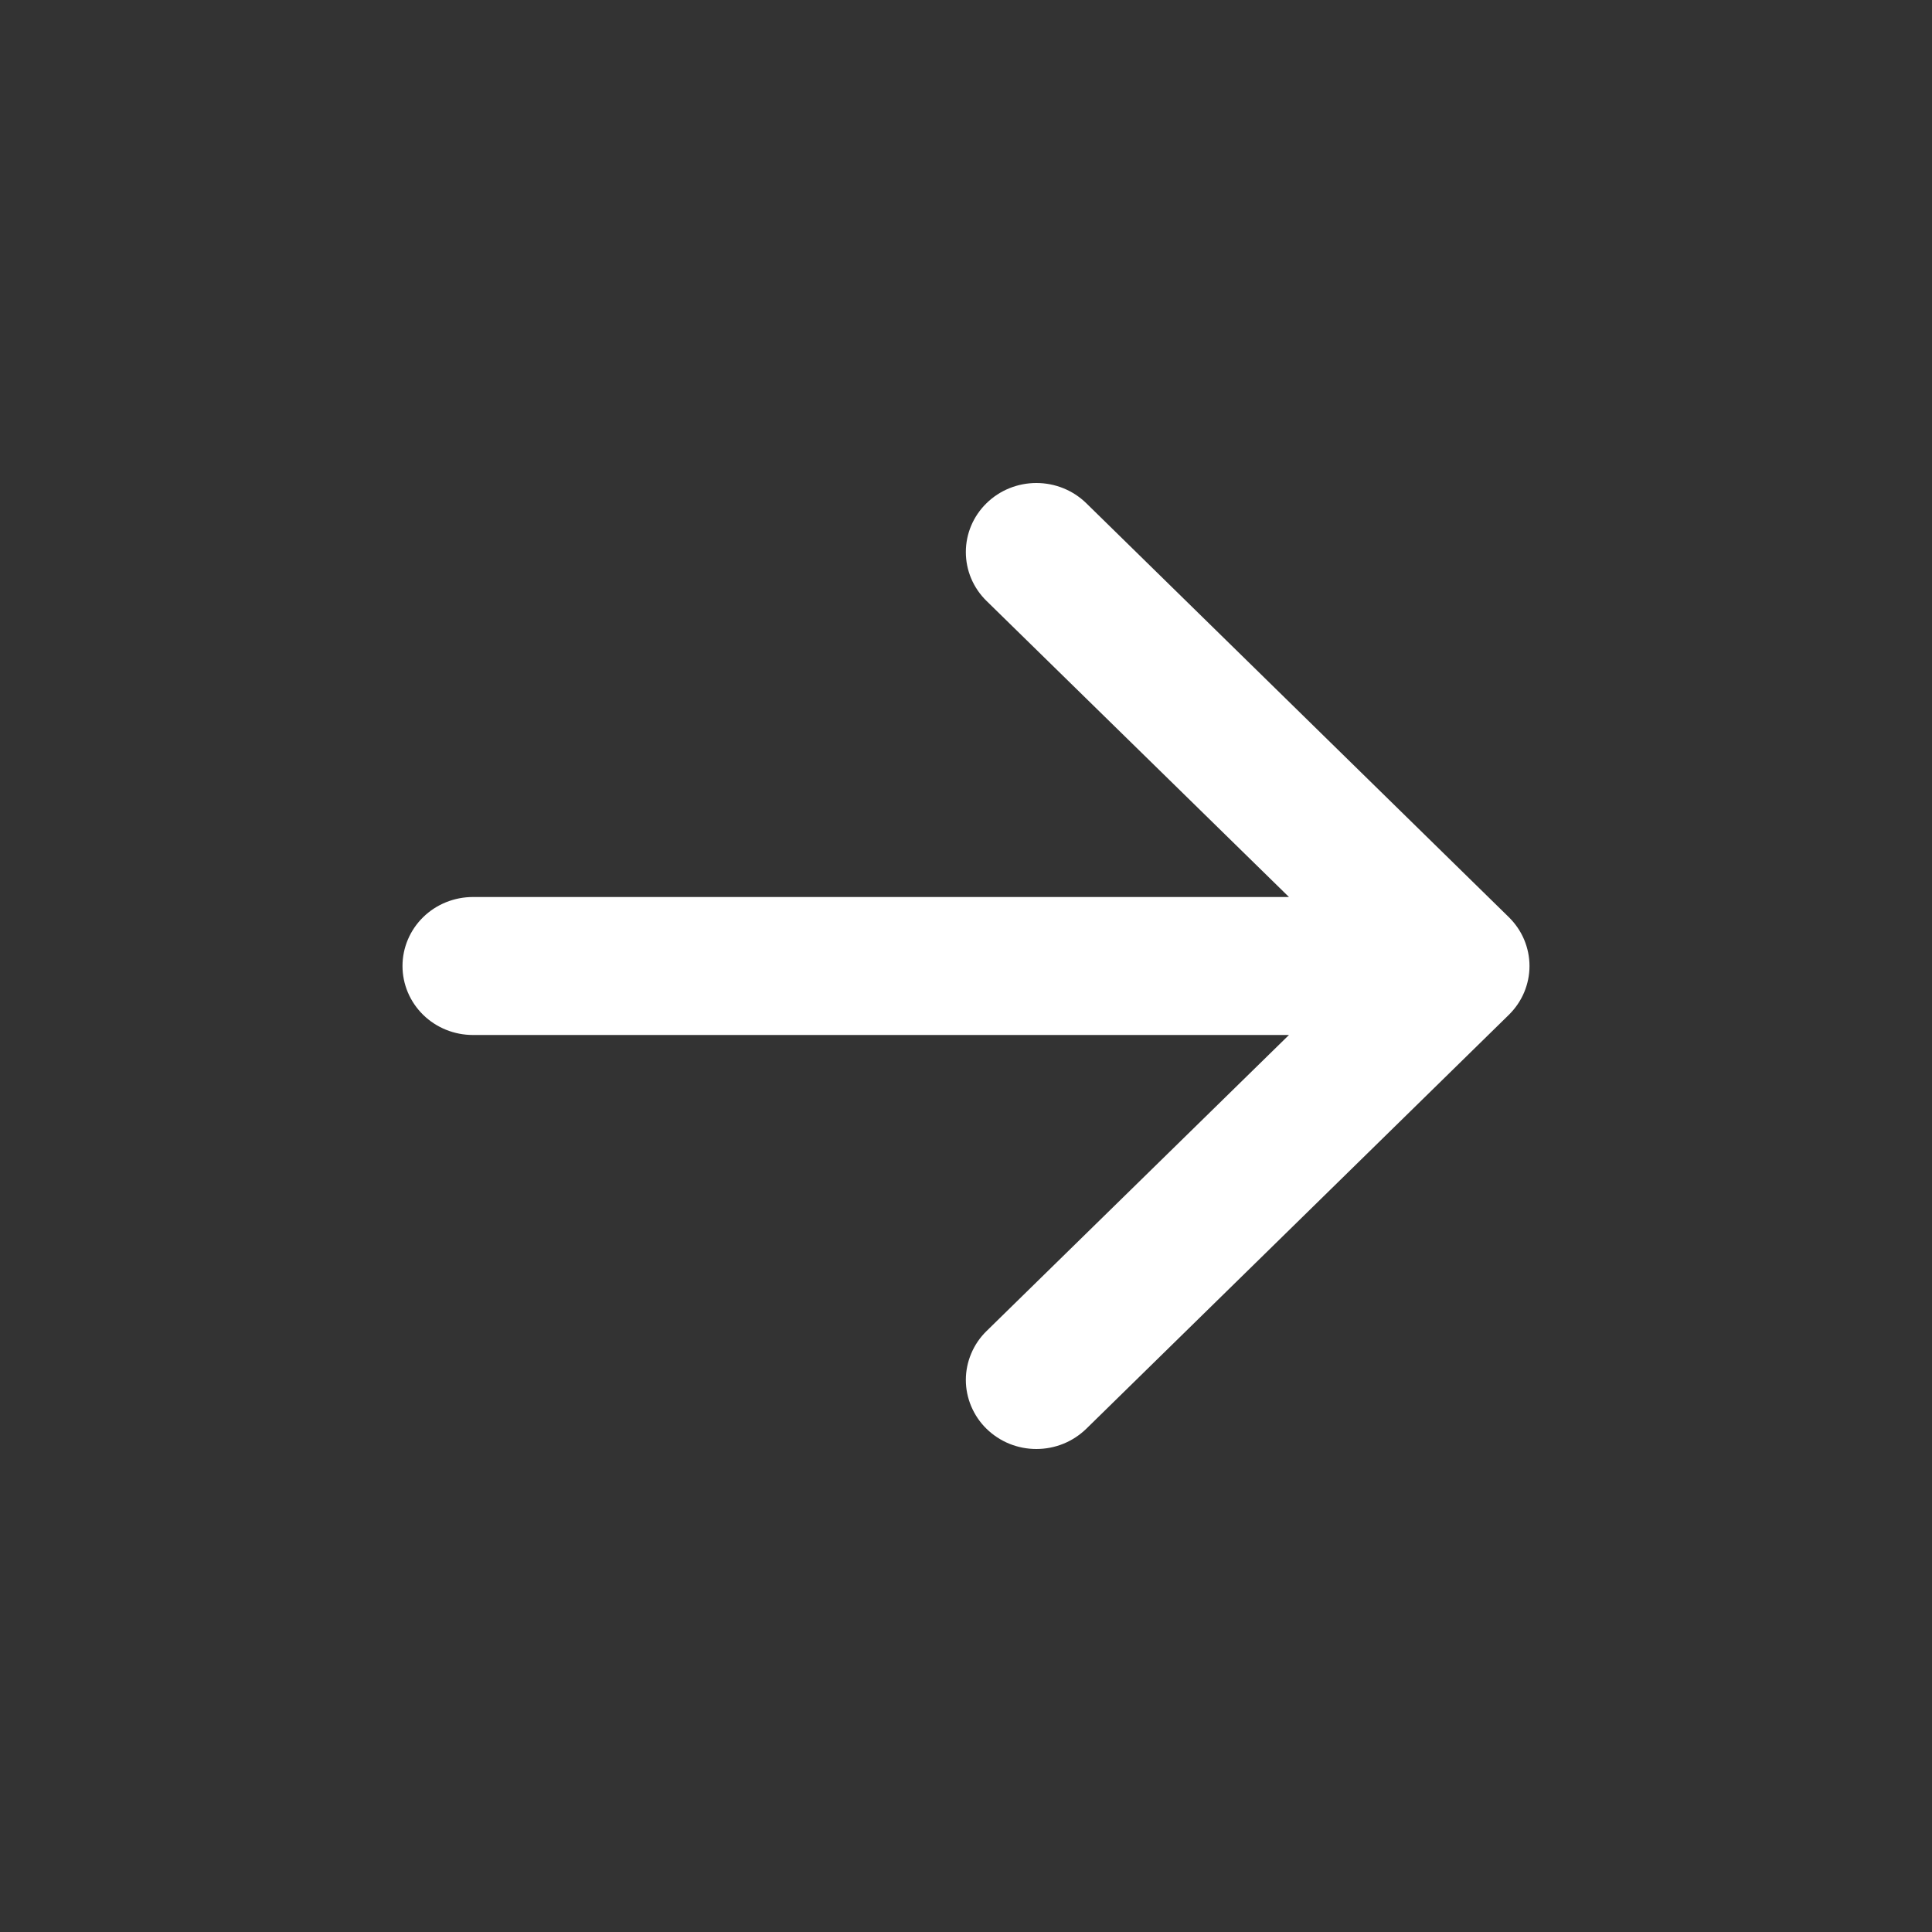 <?xml version="1.0" encoding="UTF-8"?> <svg xmlns="http://www.w3.org/2000/svg" width="24" height="24" viewBox="0 0 24 24" fill="none"><rect x="0" y="0" width="24" height="24" fill="#333333" stroke="none"/> <path fill-rule="evenodd" clip-rule="evenodd" d="M5.875 11.143C5.643 11.143 5.42 11.233 5.256 11.394C5.092 11.555 5 11.773 5 12C5 12.227 5.092 12.445 5.256 12.606C5.42 12.767 5.643 12.857 5.875 12.857H16.012L12.255 16.535C12.173 16.615 12.109 16.709 12.065 16.814C12.021 16.918 11.998 17.029 11.998 17.142C11.998 17.255 12.021 17.366 12.065 17.47C12.109 17.574 12.173 17.669 12.255 17.749C12.336 17.828 12.433 17.892 12.539 17.935C12.645 17.978 12.759 18 12.874 18C12.989 18 13.103 17.978 13.209 17.935C13.316 17.892 13.412 17.828 13.494 17.749L18.743 12.607C18.824 12.527 18.889 12.433 18.933 12.329C18.977 12.224 19 12.113 19 12C19 11.887 18.977 11.776 18.933 11.671C18.889 11.567 18.824 11.473 18.743 11.393L13.494 6.251C13.329 6.09 13.107 6 12.874 6C12.642 6 12.419 6.09 12.255 6.251C12.09 6.412 11.998 6.63 11.998 6.858C11.998 7.086 12.09 7.304 12.255 7.465L16.012 11.143H5.875Z" fill="white"></path> </svg> 